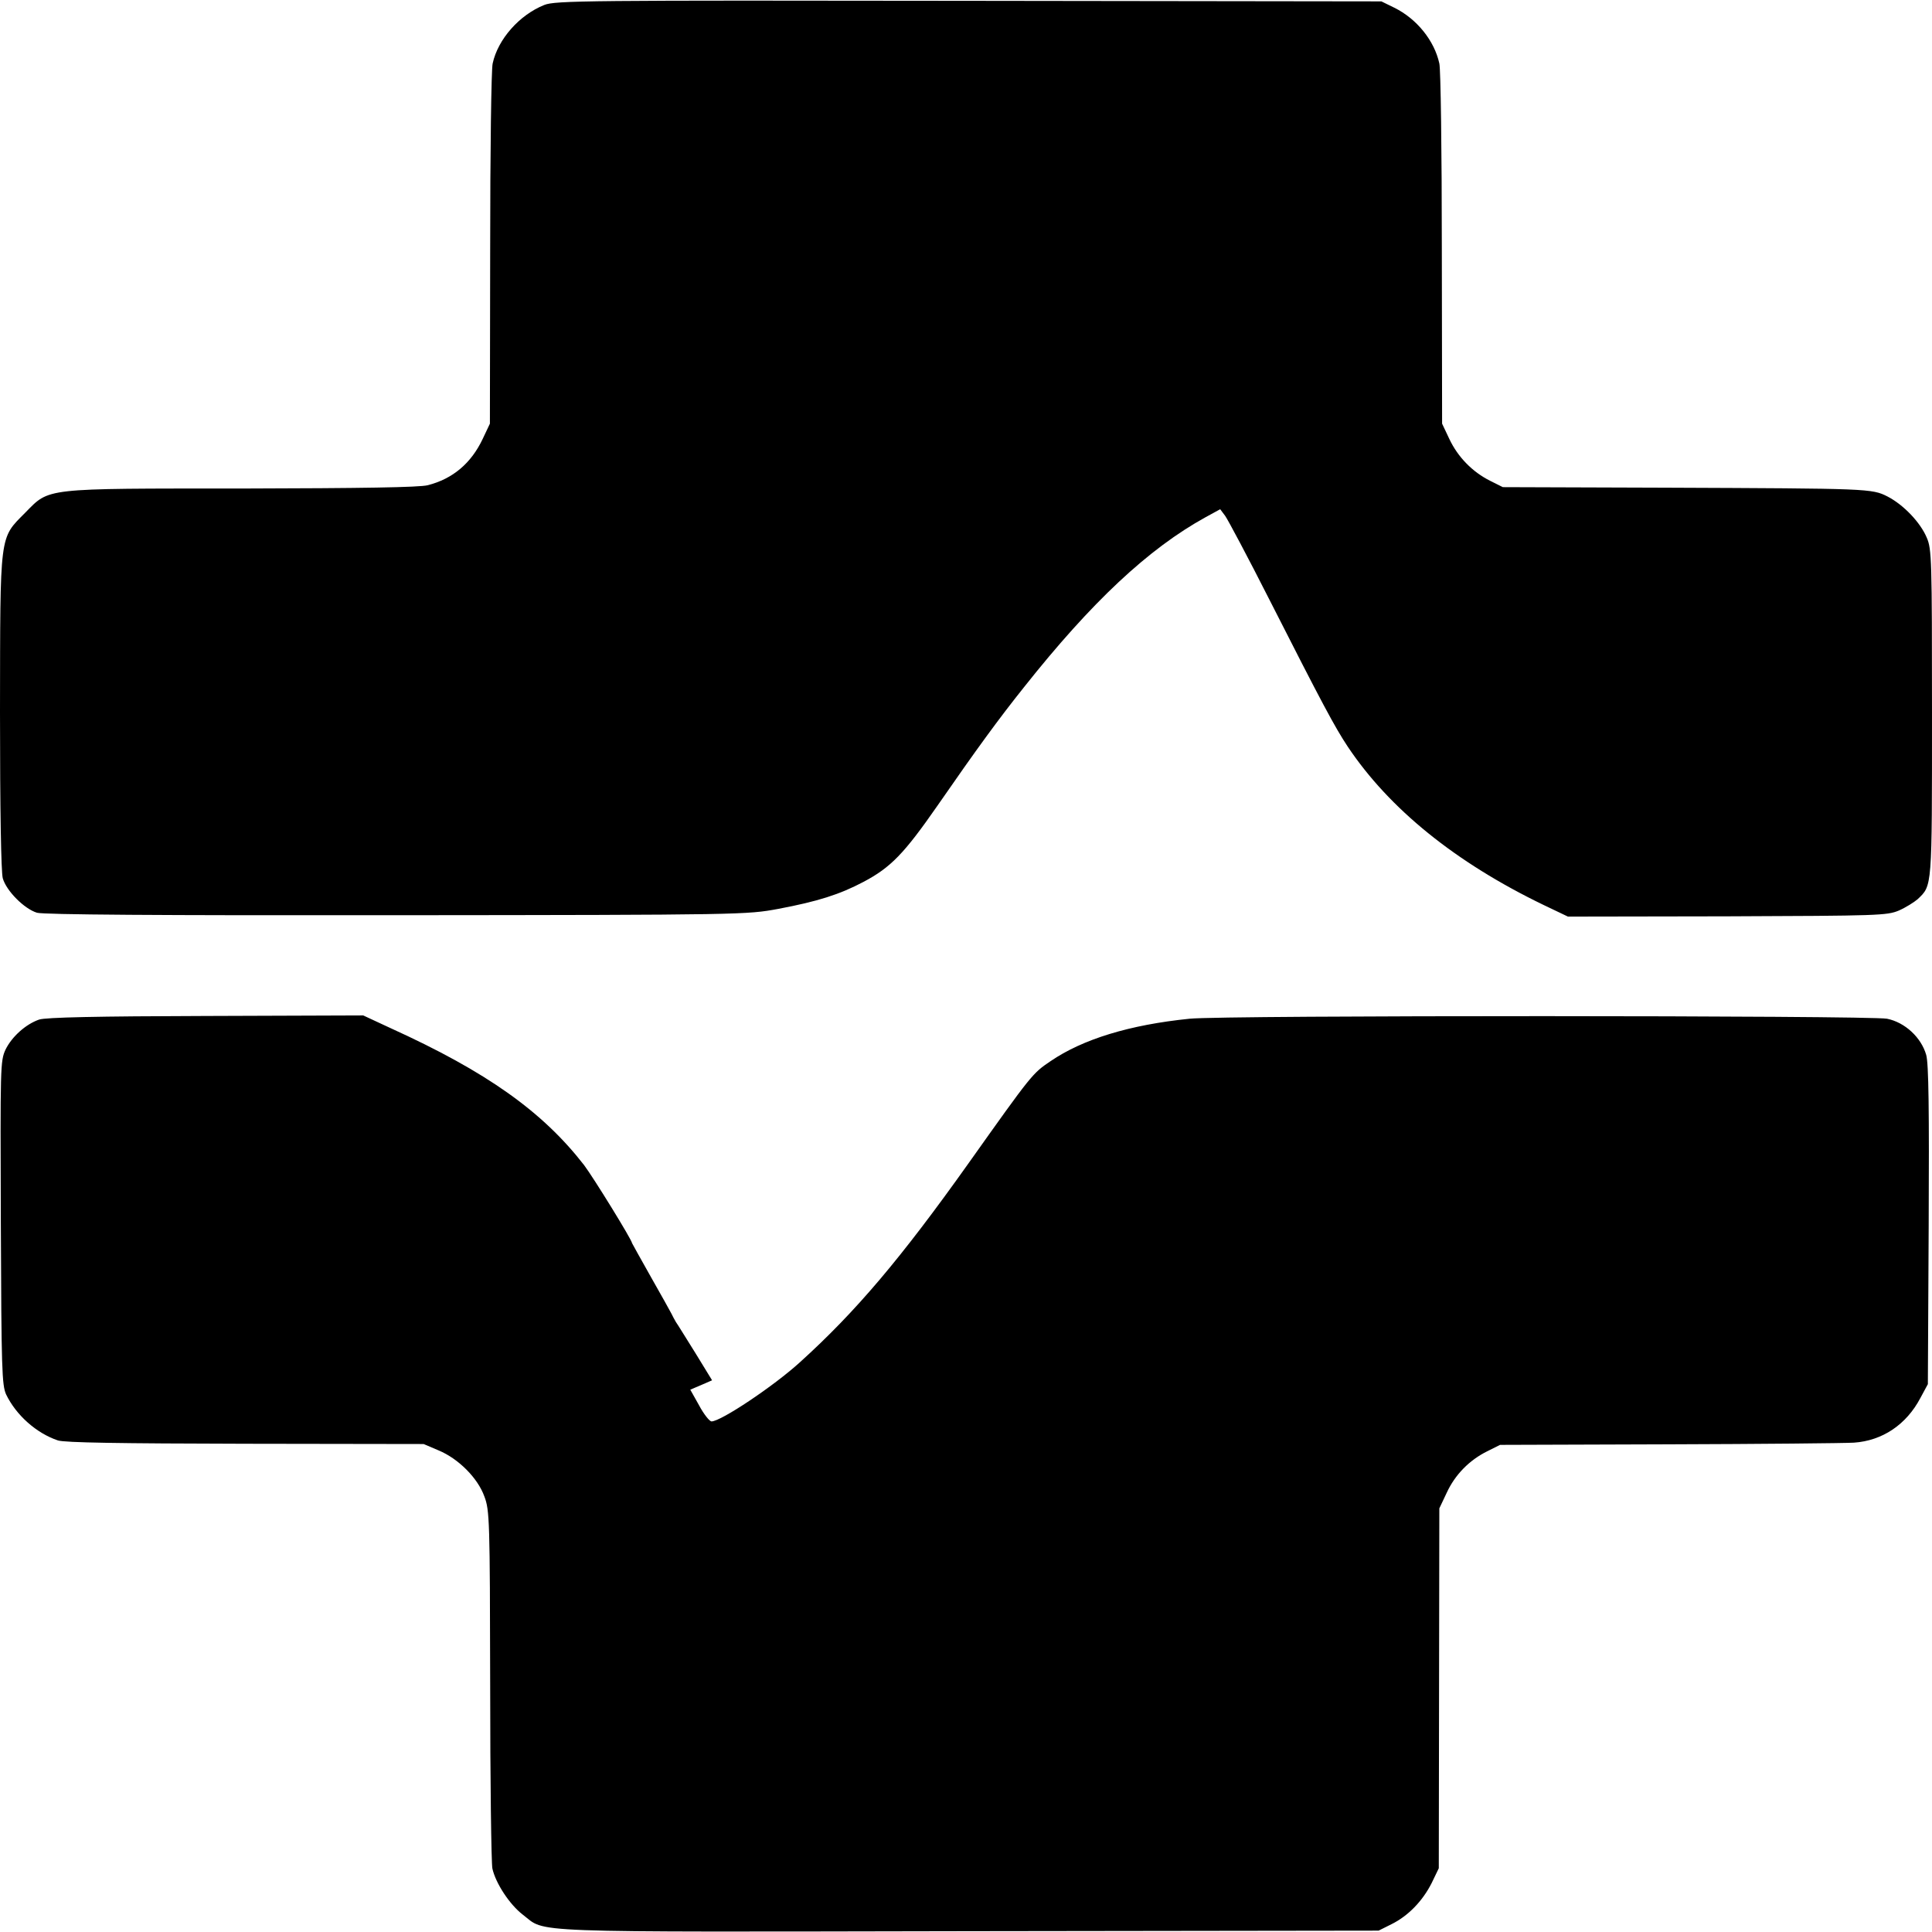 <?xml version="1.0" standalone="no"?>
<!DOCTYPE svg PUBLIC "-//W3C//DTD SVG 20010904//EN"
 "http://www.w3.org/TR/2001/REC-SVG-20010904/DTD/svg10.dtd">
<svg version="1.0" xmlns="http://www.w3.org/2000/svg"
 width="700pt" height="700pt" viewBox="0 0 700 700"
 preserveAspectRatio="xMidYMid meet">
<g transform="translate(0,700) scale(0.1,-0.1)"
fill="#000000" stroke="none">
<path d="M1972 6982 c-90 -36 -168 -124 -187 -212 -5 -19 -9 -321 -9 -670 l-1
-635 -26 -55 c-42 -89 -109 -145 -199 -168 -31 -8 -240 -11 -671 -12 -729 0
-698 3 -788 -88 -94 -95 -90 -68 -91 -722 0 -361 4 -578 10 -602 13 -46 78
-111 124 -125 24 -7 436 -10 1303 -9 1258 1 1269 2 1383 23 143 27 222 52 309
98 98 52 146 101 267 275 144 208 223 316 314 430 245 309 451 502 658 616
l53 29 18 -24 c10 -14 83 -151 161 -305 192 -378 236 -460 283 -531 151 -226
391 -420 710 -574 l88 -42 577 1 c549 2 579 3 622 21 25 11 55 30 68 41 53 51
52 35 52 674 0 557 -1 595 -19 636 -23 55 -84 119 -142 149 -57 29 -67 29
-799 32 l-595 2 -46 23 c-64 32 -117 86 -148 152 l-26 55 -1 635 c0 349 -4
651 -9 670 -18 83 -82 162 -163 202 l-47 23 -1495 2 c-1385 2 -1498 1 -1538
-15z"/>
<path d="M142 3306 c-49 -17 -99 -62 -122 -109 -19 -41 -19 -62 -17 -627 2
-533 4 -588 19 -622 36 -75 110 -141 188 -167 26 -8 219 -11 680 -12 l645 -1
54 -23 c72 -30 142 -100 166 -167 19 -50 20 -86 21 -683 0 -346 4 -646 8 -665
12 -54 63 -131 110 -167 88 -67 -25 -63 1615 -60 l1486 2 46 23 c61 30 113 84
146 149 l26 54 1 652 1 652 27 57 c30 65 82 118 147 150 l46 23 610 2 c336 1
638 4 672 6 103 7 190 65 241 162 l27 50 3 575 c2 419 0 587 -9 618 -18 63
-77 118 -142 131 -65 12 -2406 13 -2527 0 -217 -22 -387 -74 -504 -154 -65
-44 -67 -46 -297 -370 -246 -346 -409 -538 -610 -720 -94 -86 -287 -215 -321
-215 -7 0 -28 26 -45 58 l-32 57 40 17 39 17 -60 98 c-34 54 -65 105 -71 113
-5 8 -12 22 -16 30 -4 8 -38 69 -75 134 -37 66 -68 121 -68 122 0 11 -140 238
-174 283 -150 193 -351 337 -701 496 l-99 46 -571 -2 c-390 -1 -580 -5 -603
-13z"/>
</g>
</svg>
